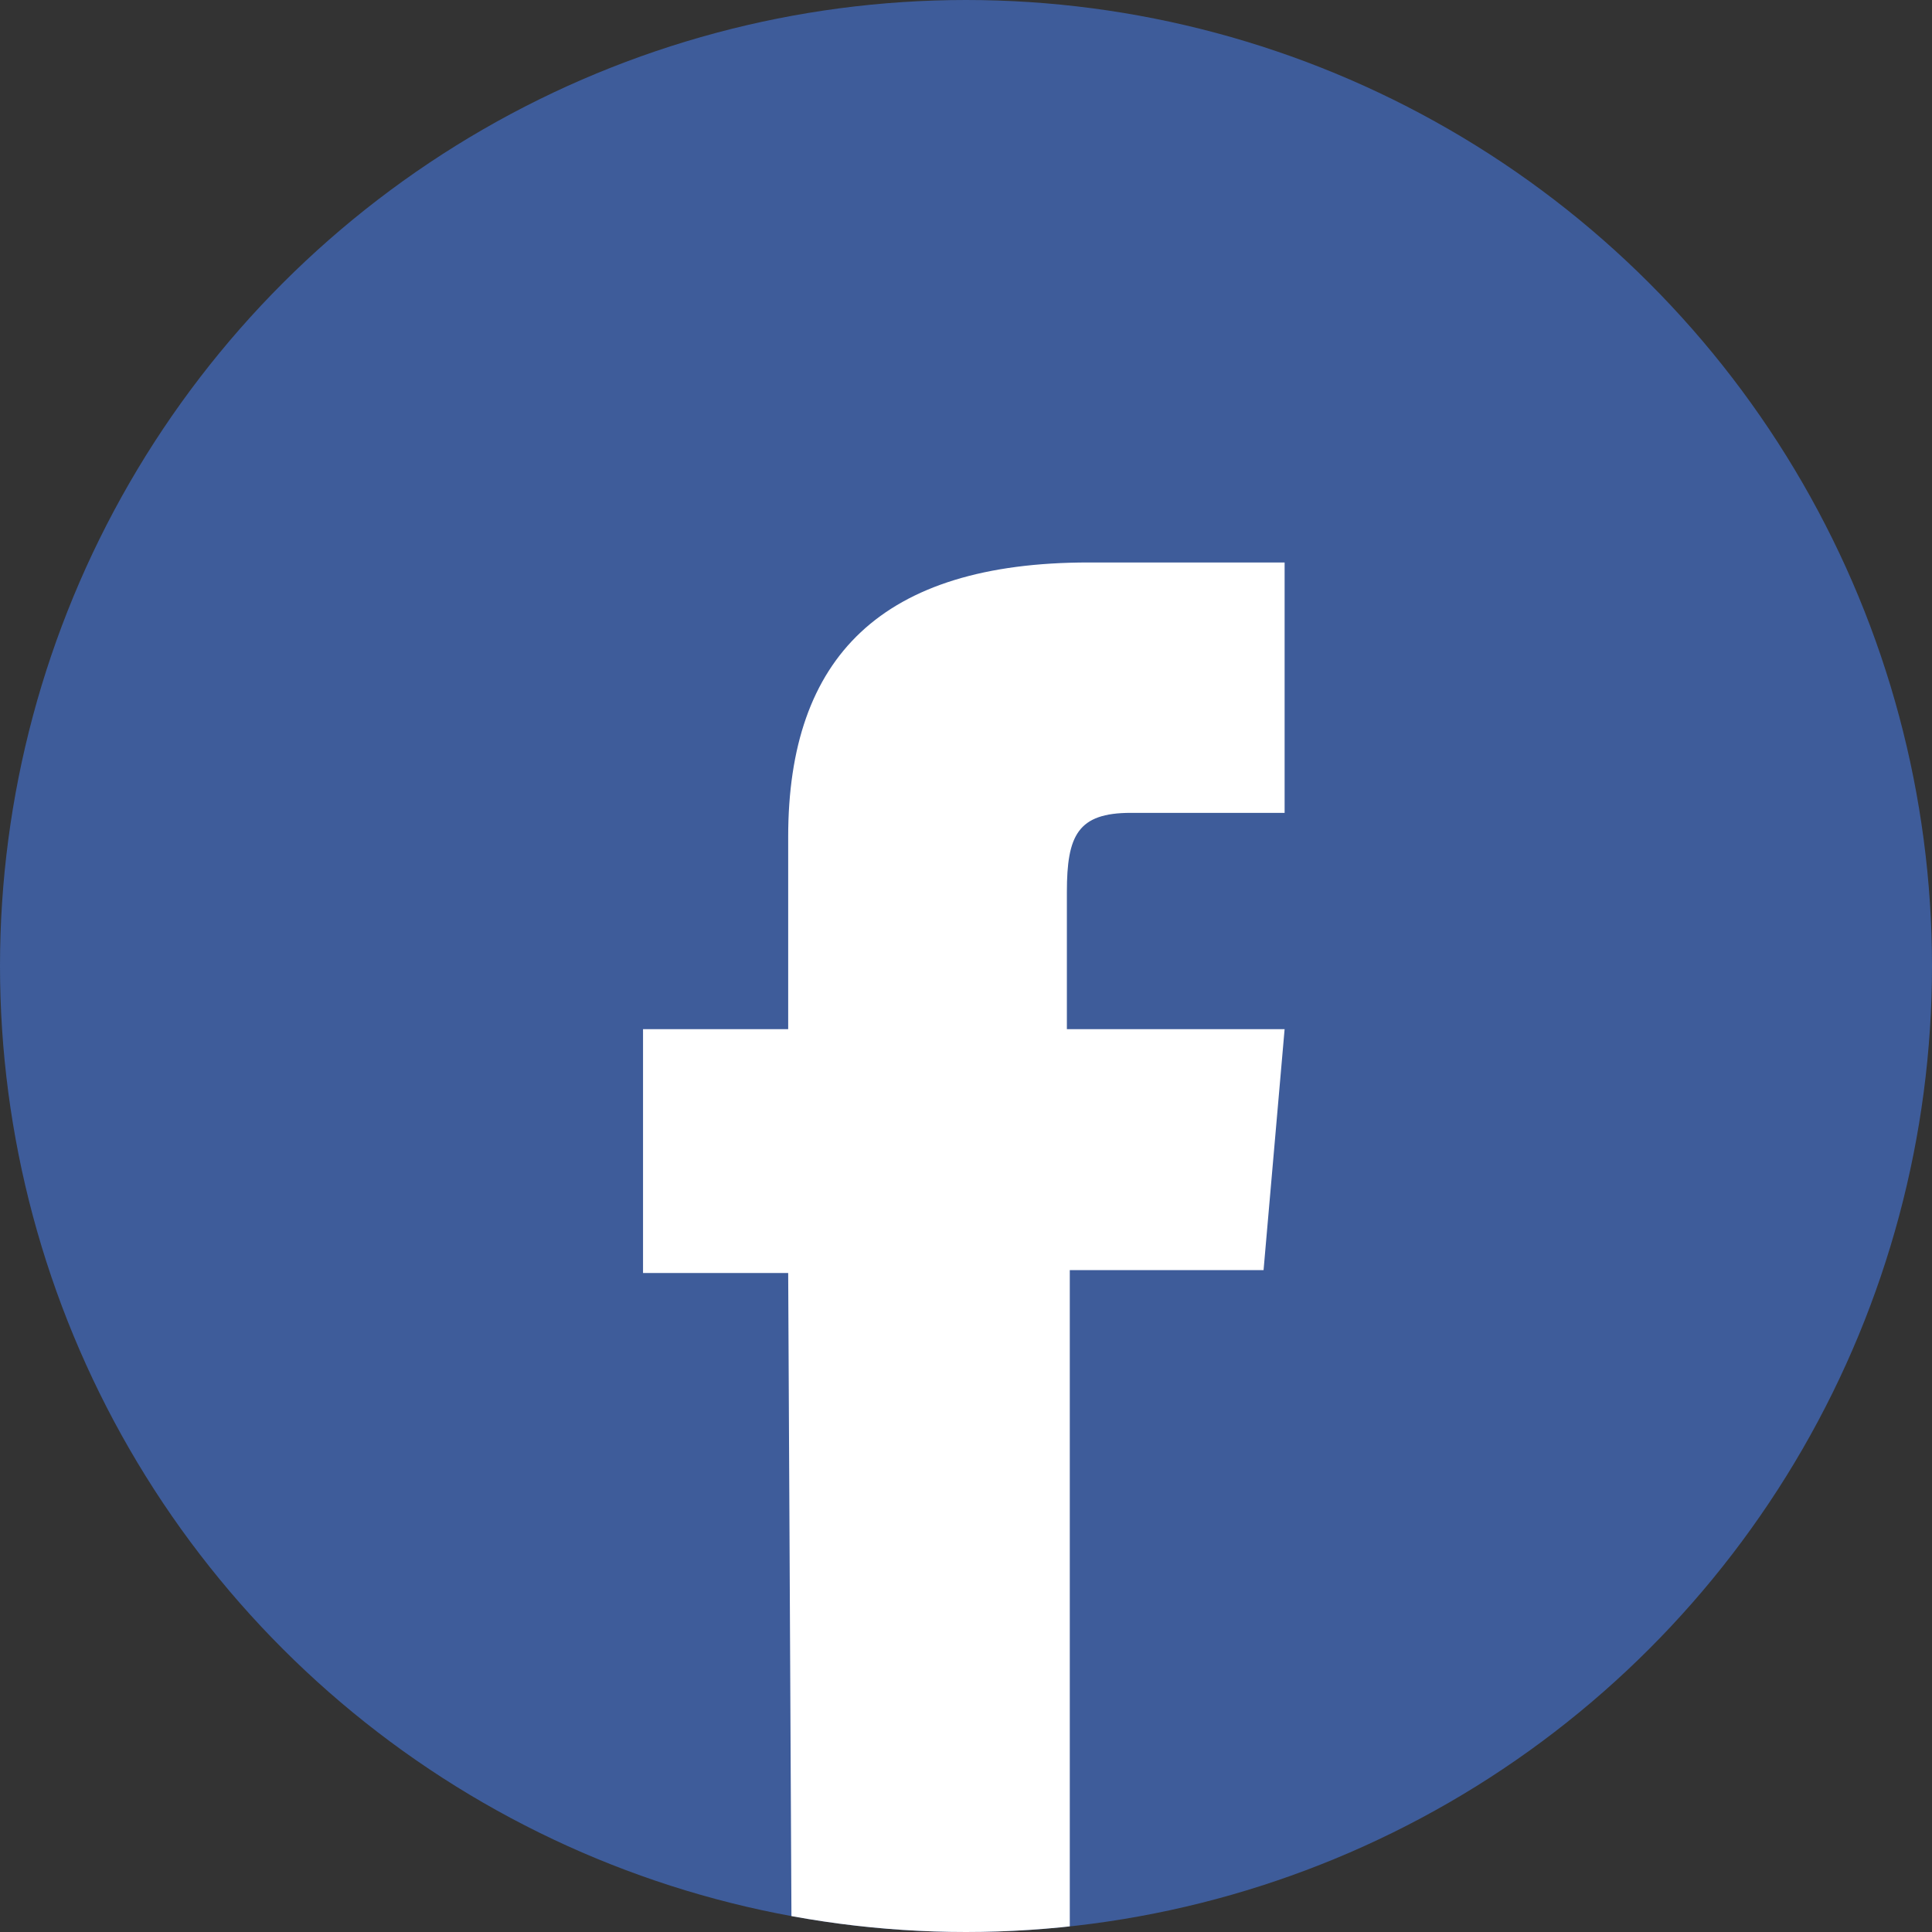 <svg id="Capa_1" data-name="Capa 1" xmlns="http://www.w3.org/2000/svg" xmlns:xlink="http://www.w3.org/1999/xlink" viewBox="0 0 26.62 26.62"><rect x="0" y="0" width="26.62" height="26.62" fill="#333333" stroke="none"/><defs><style>.cls-1{fill:none;}.cls-2{clip-path:url(#clip-path);}.cls-3{fill:#3e5c9a;}.cls-4{fill:#fff;}</style><clipPath id="clip-path"><path id="_Clipping_Path_" data-name="&lt;Clipping Path&gt;" class="cls-1" d="M13.31,26.62h0A13.31,13.31,0,0,1,0,13.31H0A13.31,13.31,0,0,1,13.31,0h0A13.31,13.31,0,0,1,26.62,13.31h0A13.31,13.31,0,0,1,13.31,26.62Z"/></clipPath></defs><title>178</title><g id="_Clip_Group_" data-name="&lt;Clip Group&gt;"><g class="cls-2"><path id="_Path_" data-name="&lt;Path&gt;" class="cls-3" d="M13.31,26.62h0A13.31,13.31,0,0,1,0,13.31H0A13.31,13.31,0,0,1,13.31,0h0A13.31,13.31,0,0,1,26.62,13.31h0A13.31,13.31,0,0,1,13.31,26.62Z"/><path id="_Path_2" data-name="&lt;Path&gt;" class="cls-4" d="M10.91,27.41h3.83V17.5h2.67l.29-3.32h-3V12.29c0-.78.15-1.09.88-1.09H17.7V7.75H15c-2.85,0-4.14,1.3-4.14,3.78v2.65h-2v3.36h2Z"/></g></g></svg>